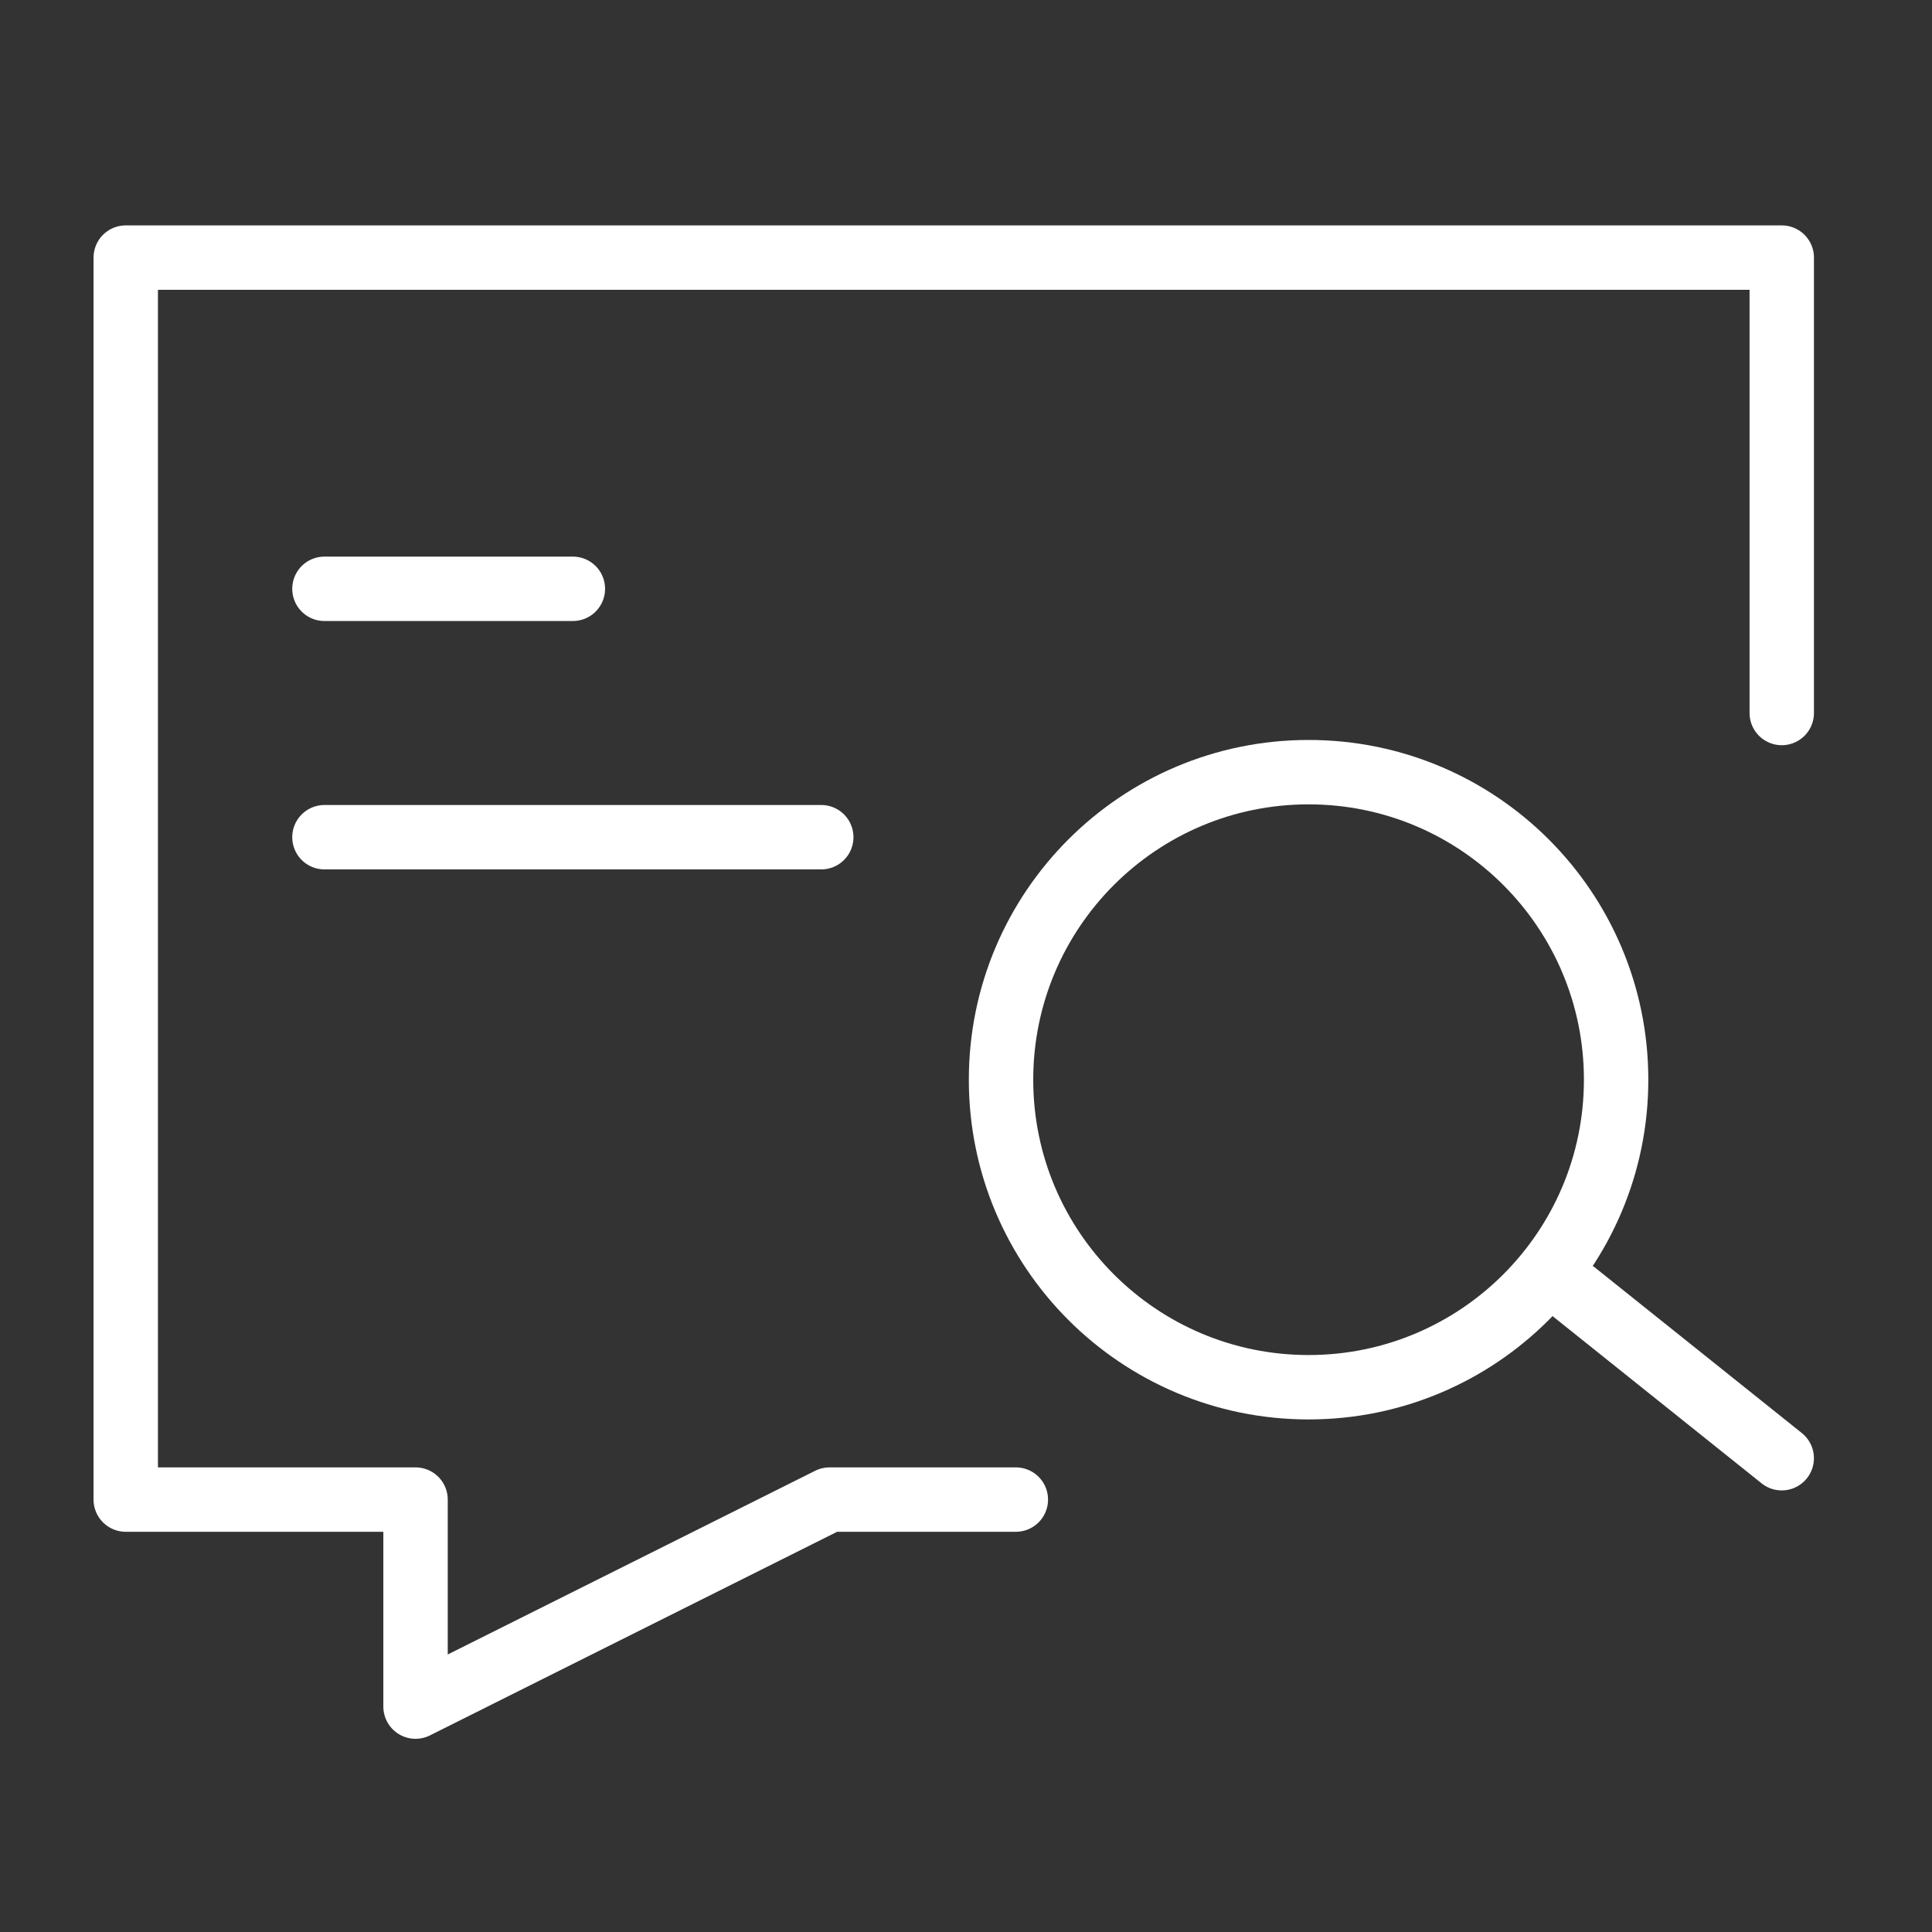 <svg width="60" height="60" viewBox="0 0 60 60" fill="none" xmlns="http://www.w3.org/2000/svg">
<rect x="0" y="0" width="60" height="60" fill="#333333" stroke="none"/>
<path d="M31.548 46.571H25.762L12.905 53V46.571H3.905V8H55.334V22.143" stroke="white" stroke-width="2" stroke-linecap="round" stroke-linejoin="round"/>
<path d="M40.639 43.082C45.914 43.082 50.19 38.806 50.19 33.531C50.19 28.256 45.914 23.98 40.639 23.98C35.364 23.98 31.088 28.256 31.088 33.531C31.088 38.806 35.364 43.082 40.639 43.082Z" stroke="white" stroke-width="2"/>
<path d="M48.904 40.143L55.333 45.286" stroke="white" stroke-width="2" stroke-linecap="round" stroke-linejoin="round"/>
<path d="M10.076 18.286H13.933H17.791" stroke="white" stroke-width="2" stroke-linecap="round" stroke-linejoin="round"/>
<path d="M10.076 26H17.791H25.505" stroke="white" stroke-width="2" stroke-linecap="round" stroke-linejoin="round"/>
</svg>
